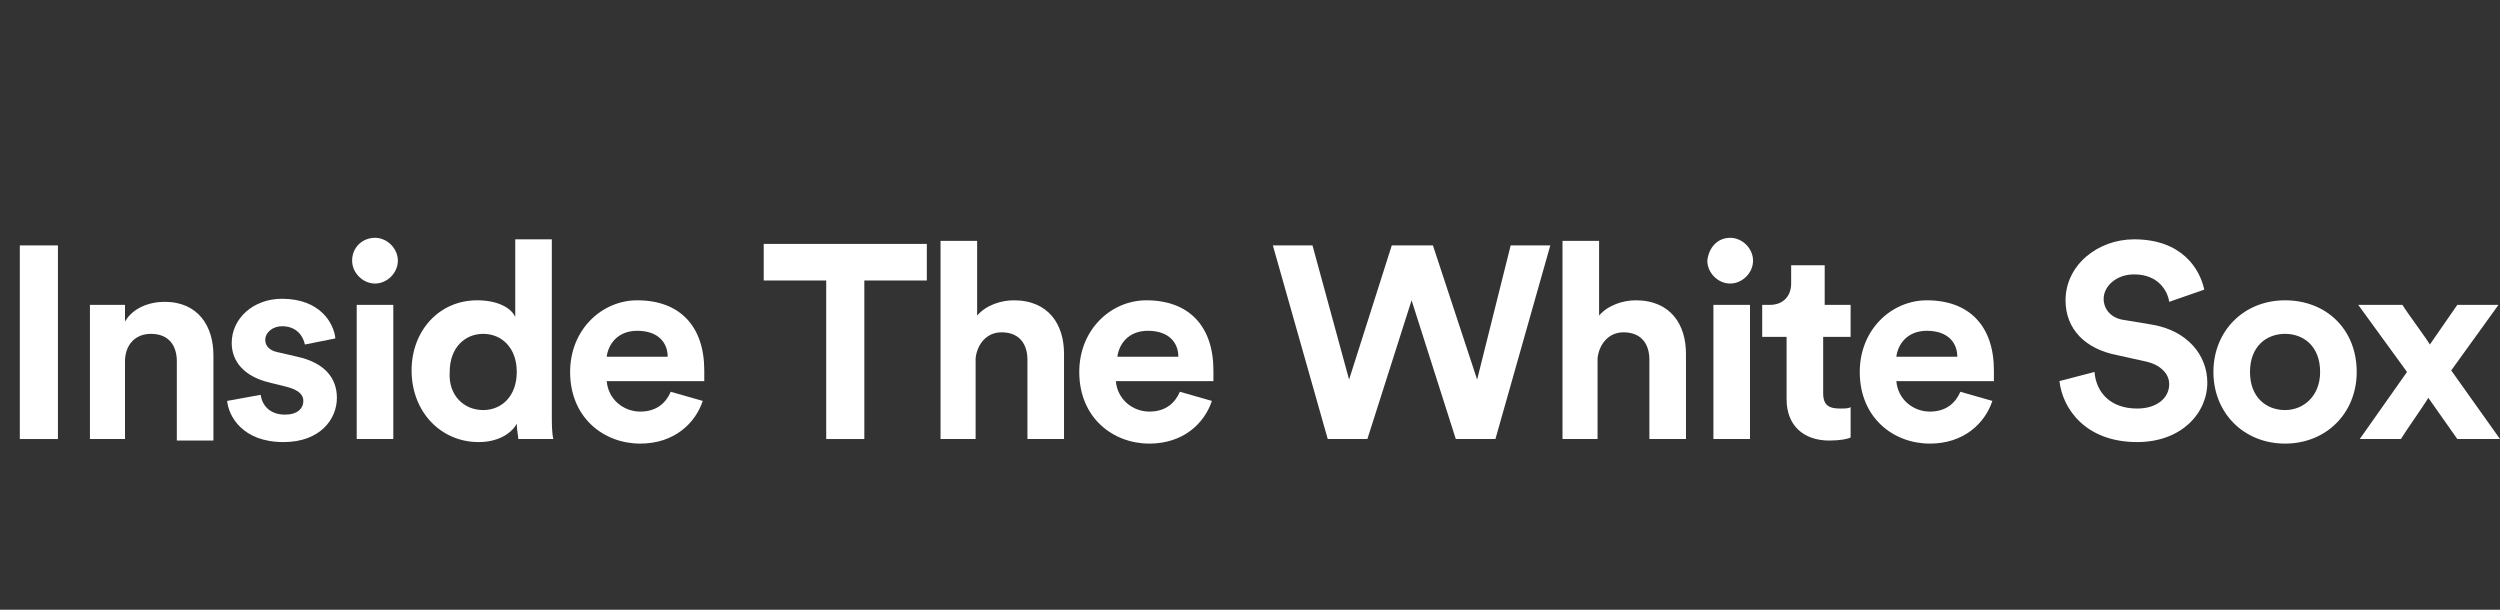 <?xml version="1.0" encoding="utf-8"?>
<!-- Generator: Adobe Illustrator 28.3.0, SVG Export Plug-In . SVG Version: 6.00 Build 0)  -->
<svg version="1.1" id="Layer_1" xmlns="http://www.w3.org/2000/svg" xmlns:xlink="http://www.w3.org/1999/xlink" x="0px" y="0px"
	 viewBox="0 0 164 40" style="enable-background:new 0 0 164 40;" xml:space="preserve">
<rect x="0" y="0" width="164" height="40" fill="#333333" stroke="none"/>
<style type="text/css">
	.st0{fill:#FFFFFF;}
</style>
<g>
	<g>
		<path class="st0" d="M1.3,28.8V16.1h2.5v12.7H1.3z"/>
		<path class="st0" d="M8.3,28.8H5.9V20h2.3v1.1c0.5-0.9,1.6-1.3,2.6-1.3c2.2,0,3.2,1.6,3.2,3.5v5.6h-2.4v-5.2c0-1-0.5-1.8-1.7-1.8
			c-1.1,0-1.7,0.8-1.7,1.8V28.8z"/>
		<path class="st0" d="M17.1,25.9c0.1,0.7,0.6,1.3,1.6,1.3c0.8,0,1.2-0.4,1.2-0.9c0-0.4-0.3-0.7-1-0.9l-1.2-0.3
			c-1.7-0.4-2.5-1.4-2.5-2.6c0-1.6,1.4-2.9,3.3-2.9c2.5,0,3.4,1.6,3.5,2.6l-2,0.4c-0.1-0.5-0.5-1.2-1.5-1.2c-0.6,0-1.1,0.4-1.1,0.9
			c0,0.4,0.3,0.7,0.8,0.8l1.3,0.3c1.8,0.4,2.6,1.4,2.6,2.7c0,1.4-1.1,2.9-3.5,2.9c-2.7,0-3.6-1.7-3.7-2.7L17.1,25.9z"/>
		<path class="st0" d="M24.6,15.6c0.8,0,1.5,0.7,1.5,1.5c0,0.8-0.7,1.5-1.5,1.5c-0.8,0-1.5-0.7-1.5-1.5
			C23.1,16.2,23.8,15.6,24.6,15.6z M23.4,28.8V20h2.4v8.8H23.4z"/>
		<path class="st0" d="M36.2,27.2c0,0.6,0,1.2,0.1,1.6H34c0-0.2-0.1-0.6-0.1-1c-0.4,0.7-1.3,1.2-2.5,1.2c-2.5,0-4.4-2-4.4-4.7
			c0-2.6,1.8-4.6,4.3-4.6c1.5,0,2.3,0.6,2.5,1.1v-5.1h2.4V27.2z M31.7,26.9c1.2,0,2.2-0.9,2.2-2.5c0-1.6-1-2.5-2.2-2.5
			c-1.2,0-2.2,0.9-2.2,2.5C29.4,25.9,30.4,26.9,31.7,26.9z"/>
		<path class="st0" d="M46.1,26.3c-0.5,1.5-1.9,2.8-4.1,2.8c-2.4,0-4.6-1.7-4.6-4.7c0-2.8,2.1-4.7,4.4-4.7c2.8,0,4.4,1.7,4.4,4.6
			c0,0.3,0,0.7,0,0.7h-6.4c0.1,1.2,1.1,2,2.2,2c1.1,0,1.7-0.6,2-1.3L46.1,26.3z M43.8,23.4c0-0.9-0.6-1.7-2-1.7
			c-1.3,0-1.9,0.9-2,1.7H43.8z"/>
		<path class="st0" d="M56.7,18.4v10.4h-2.5V18.4h-4.1v-2.4h10.7v2.4H56.7z"/>
		<path class="st0" d="M64.1,28.8h-2.4v-13h2.4v4.9c0.6-0.7,1.6-1,2.4-1c2.3,0,3.3,1.6,3.3,3.5v5.6h-2.4v-5.2c0-1-0.5-1.8-1.7-1.8
			c-1,0-1.6,0.8-1.7,1.7V28.8z"/>
		<path class="st0" d="M79.5,26.3c-0.5,1.5-1.9,2.8-4.1,2.8c-2.4,0-4.6-1.7-4.6-4.7c0-2.8,2.1-4.7,4.4-4.7c2.8,0,4.4,1.7,4.4,4.6
			c0,0.3,0,0.7,0,0.7h-6.4c0.1,1.2,1.1,2,2.2,2c1.1,0,1.7-0.6,2-1.3L79.5,26.3z M77.3,23.4c0-0.9-0.6-1.7-2-1.7
			c-1.3,0-1.9,0.9-2,1.7H77.3z"/>
		<path class="st0" d="M99.1,16.1h2.6l-3.6,12.7h-2.6l-2.9-9.1l-2.9,9.1h-2.6l-3.6-12.7h2.6l2.4,8.8l2.8-8.8H94l2.9,8.8L99.1,16.1z"
			/>
		<path class="st0" d="M104.9,28.8h-2.4v-13h2.4v4.9c0.6-0.7,1.6-1,2.4-1c2.3,0,3.3,1.6,3.3,3.5v5.6h-2.4v-5.2c0-1-0.5-1.8-1.7-1.8
			c-1,0-1.6,0.8-1.7,1.7V28.8z"/>
		<path class="st0" d="M113.5,15.6c0.8,0,1.5,0.7,1.5,1.5c0,0.8-0.7,1.5-1.5,1.5c-0.8,0-1.5-0.7-1.5-1.5
			C112.1,16.2,112.7,15.6,113.5,15.6z M112.4,28.8V20h2.4v8.8H112.4z"/>
		<path class="st0" d="M119.6,20h1.8v2.1h-1.8v3.7c0,0.8,0.4,1,1.1,1c0.3,0,0.6,0,0.7-0.1v2c-0.2,0.1-0.7,0.2-1.4,0.2
			c-1.7,0-2.8-1-2.8-2.7v-4.1h-1.6V20h0.5c0.9,0,1.4-0.6,1.4-1.4v-1.2h2.2V20z"/>
		<path class="st0" d="M130.7,26.3c-0.5,1.5-1.9,2.8-4.1,2.8c-2.4,0-4.6-1.7-4.6-4.7c0-2.8,2.1-4.7,4.4-4.7c2.8,0,4.4,1.7,4.4,4.6
			c0,0.3,0,0.7,0,0.7h-6.4c0.1,1.2,1.1,2,2.2,2c1.1,0,1.7-0.6,2-1.3L130.7,26.3z M128.4,23.4c0-0.9-0.6-1.7-2-1.7
			c-1.3,0-1.9,0.9-2,1.7H128.4z"/>
		<path class="st0" d="M142.3,19.8c-0.1-0.7-0.7-1.8-2.3-1.8c-1.2,0-2,0.8-2,1.6c0,0.7,0.5,1.3,1.4,1.4l1.8,0.3
			c2.3,0.4,3.6,2,3.6,3.8c0,2-1.7,3.9-4.6,3.9c-3.4,0-4.9-2.2-5.1-4l2.3-0.6c0.1,1.3,1,2.4,2.8,2.4c1.3,0,2.1-0.7,2.1-1.6
			c0-0.7-0.6-1.3-1.6-1.5l-1.8-0.4c-2.1-0.4-3.4-1.7-3.4-3.6c0-2.3,2.1-4,4.5-4c3.1,0,4.3,1.9,4.6,3.3L142.3,19.8z"/>
		<path class="st0" d="M154.6,24.4c0,2.7-2,4.7-4.7,4.7s-4.7-2-4.7-4.7c0-2.7,2-4.7,4.7-4.7S154.6,21.6,154.6,24.4z M152.2,24.4
			c0-1.7-1.1-2.5-2.3-2.5s-2.3,0.8-2.3,2.5c0,1.7,1.1,2.5,2.3,2.5S152.2,26,152.2,24.4z"/>
		<path class="st0" d="M157.9,24.4l-3.2-4.4h2.9c0.3,0.5,1.5,2.1,1.8,2.6l1.8-2.6h2.7l-3.1,4.3l3.2,4.5h-2.8l-1.9-2.7
			c-0.3,0.5-1.5,2.2-1.8,2.7h-2.7L157.9,24.4z"/>
	</g>
</g>
</svg>
